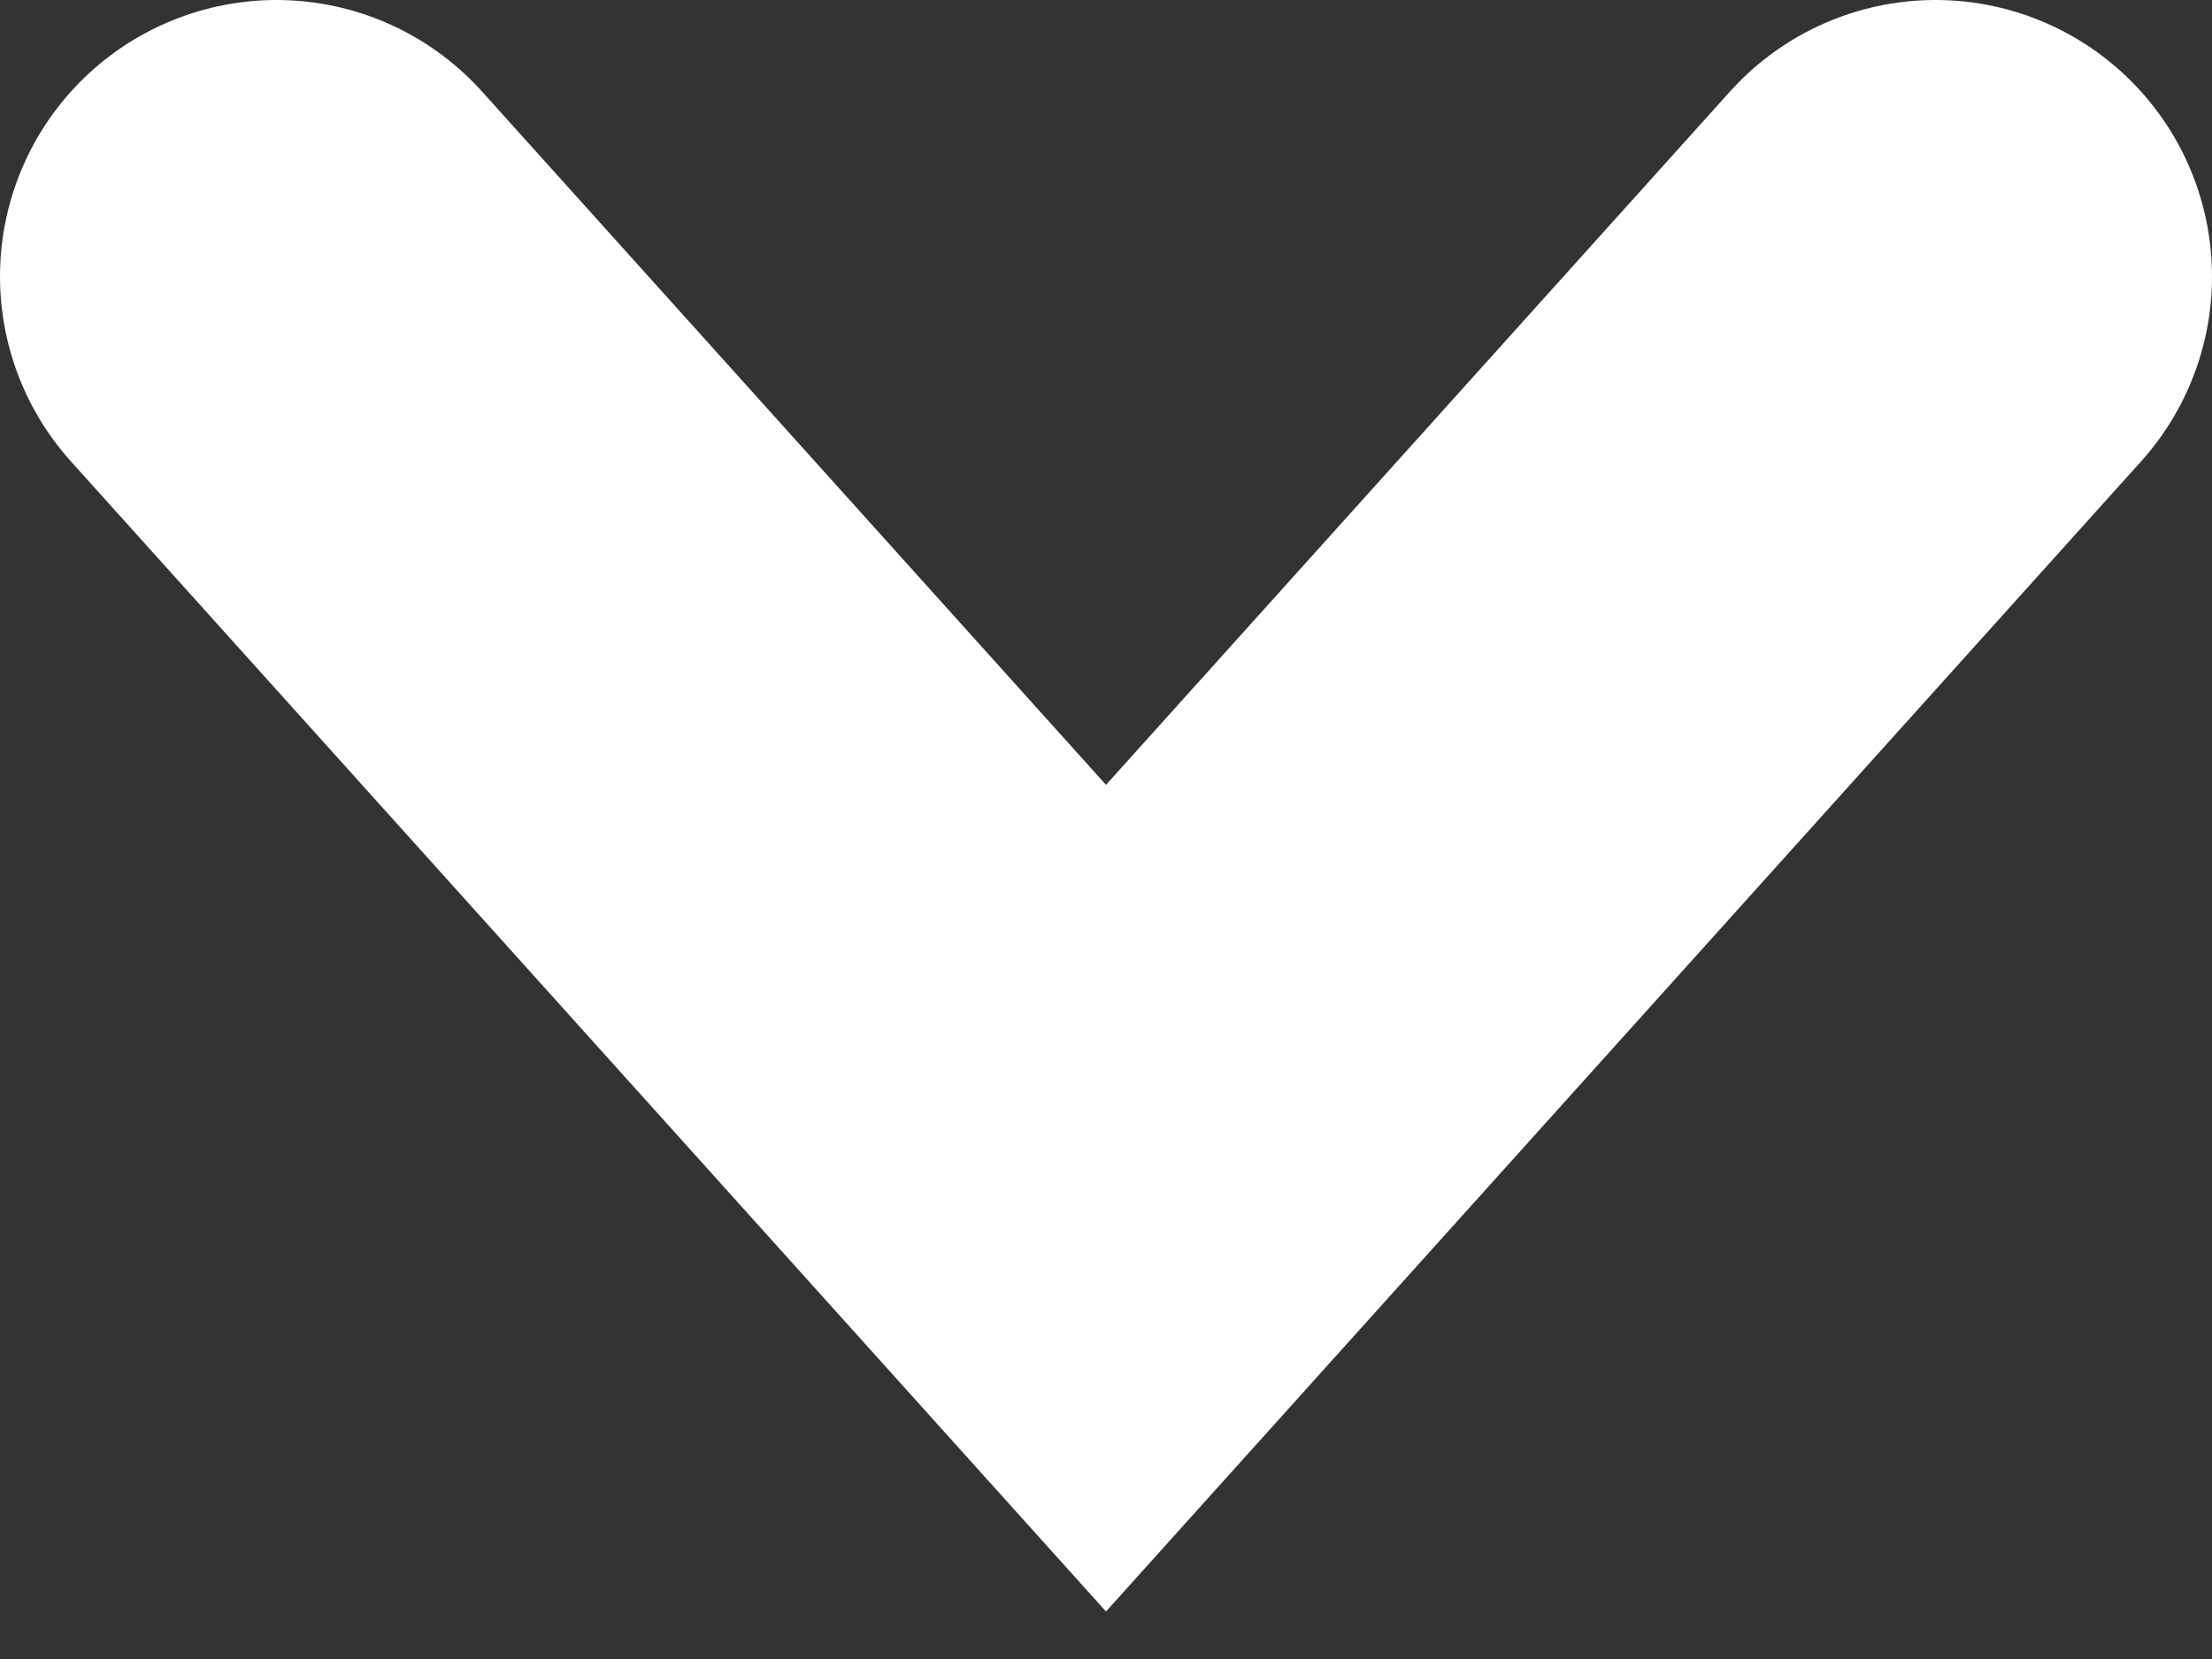 <svg width="24" height="18" viewBox="0 0 24 18" fill="none" xmlns="http://www.w3.org/2000/svg">
<rect x="0" y="0" width="24" height="18" fill="#333333" stroke="none"/>
<path d="M3 3L12 13L21 3" stroke="white" stroke-width="6" stroke-linecap="round"/>
</svg>
